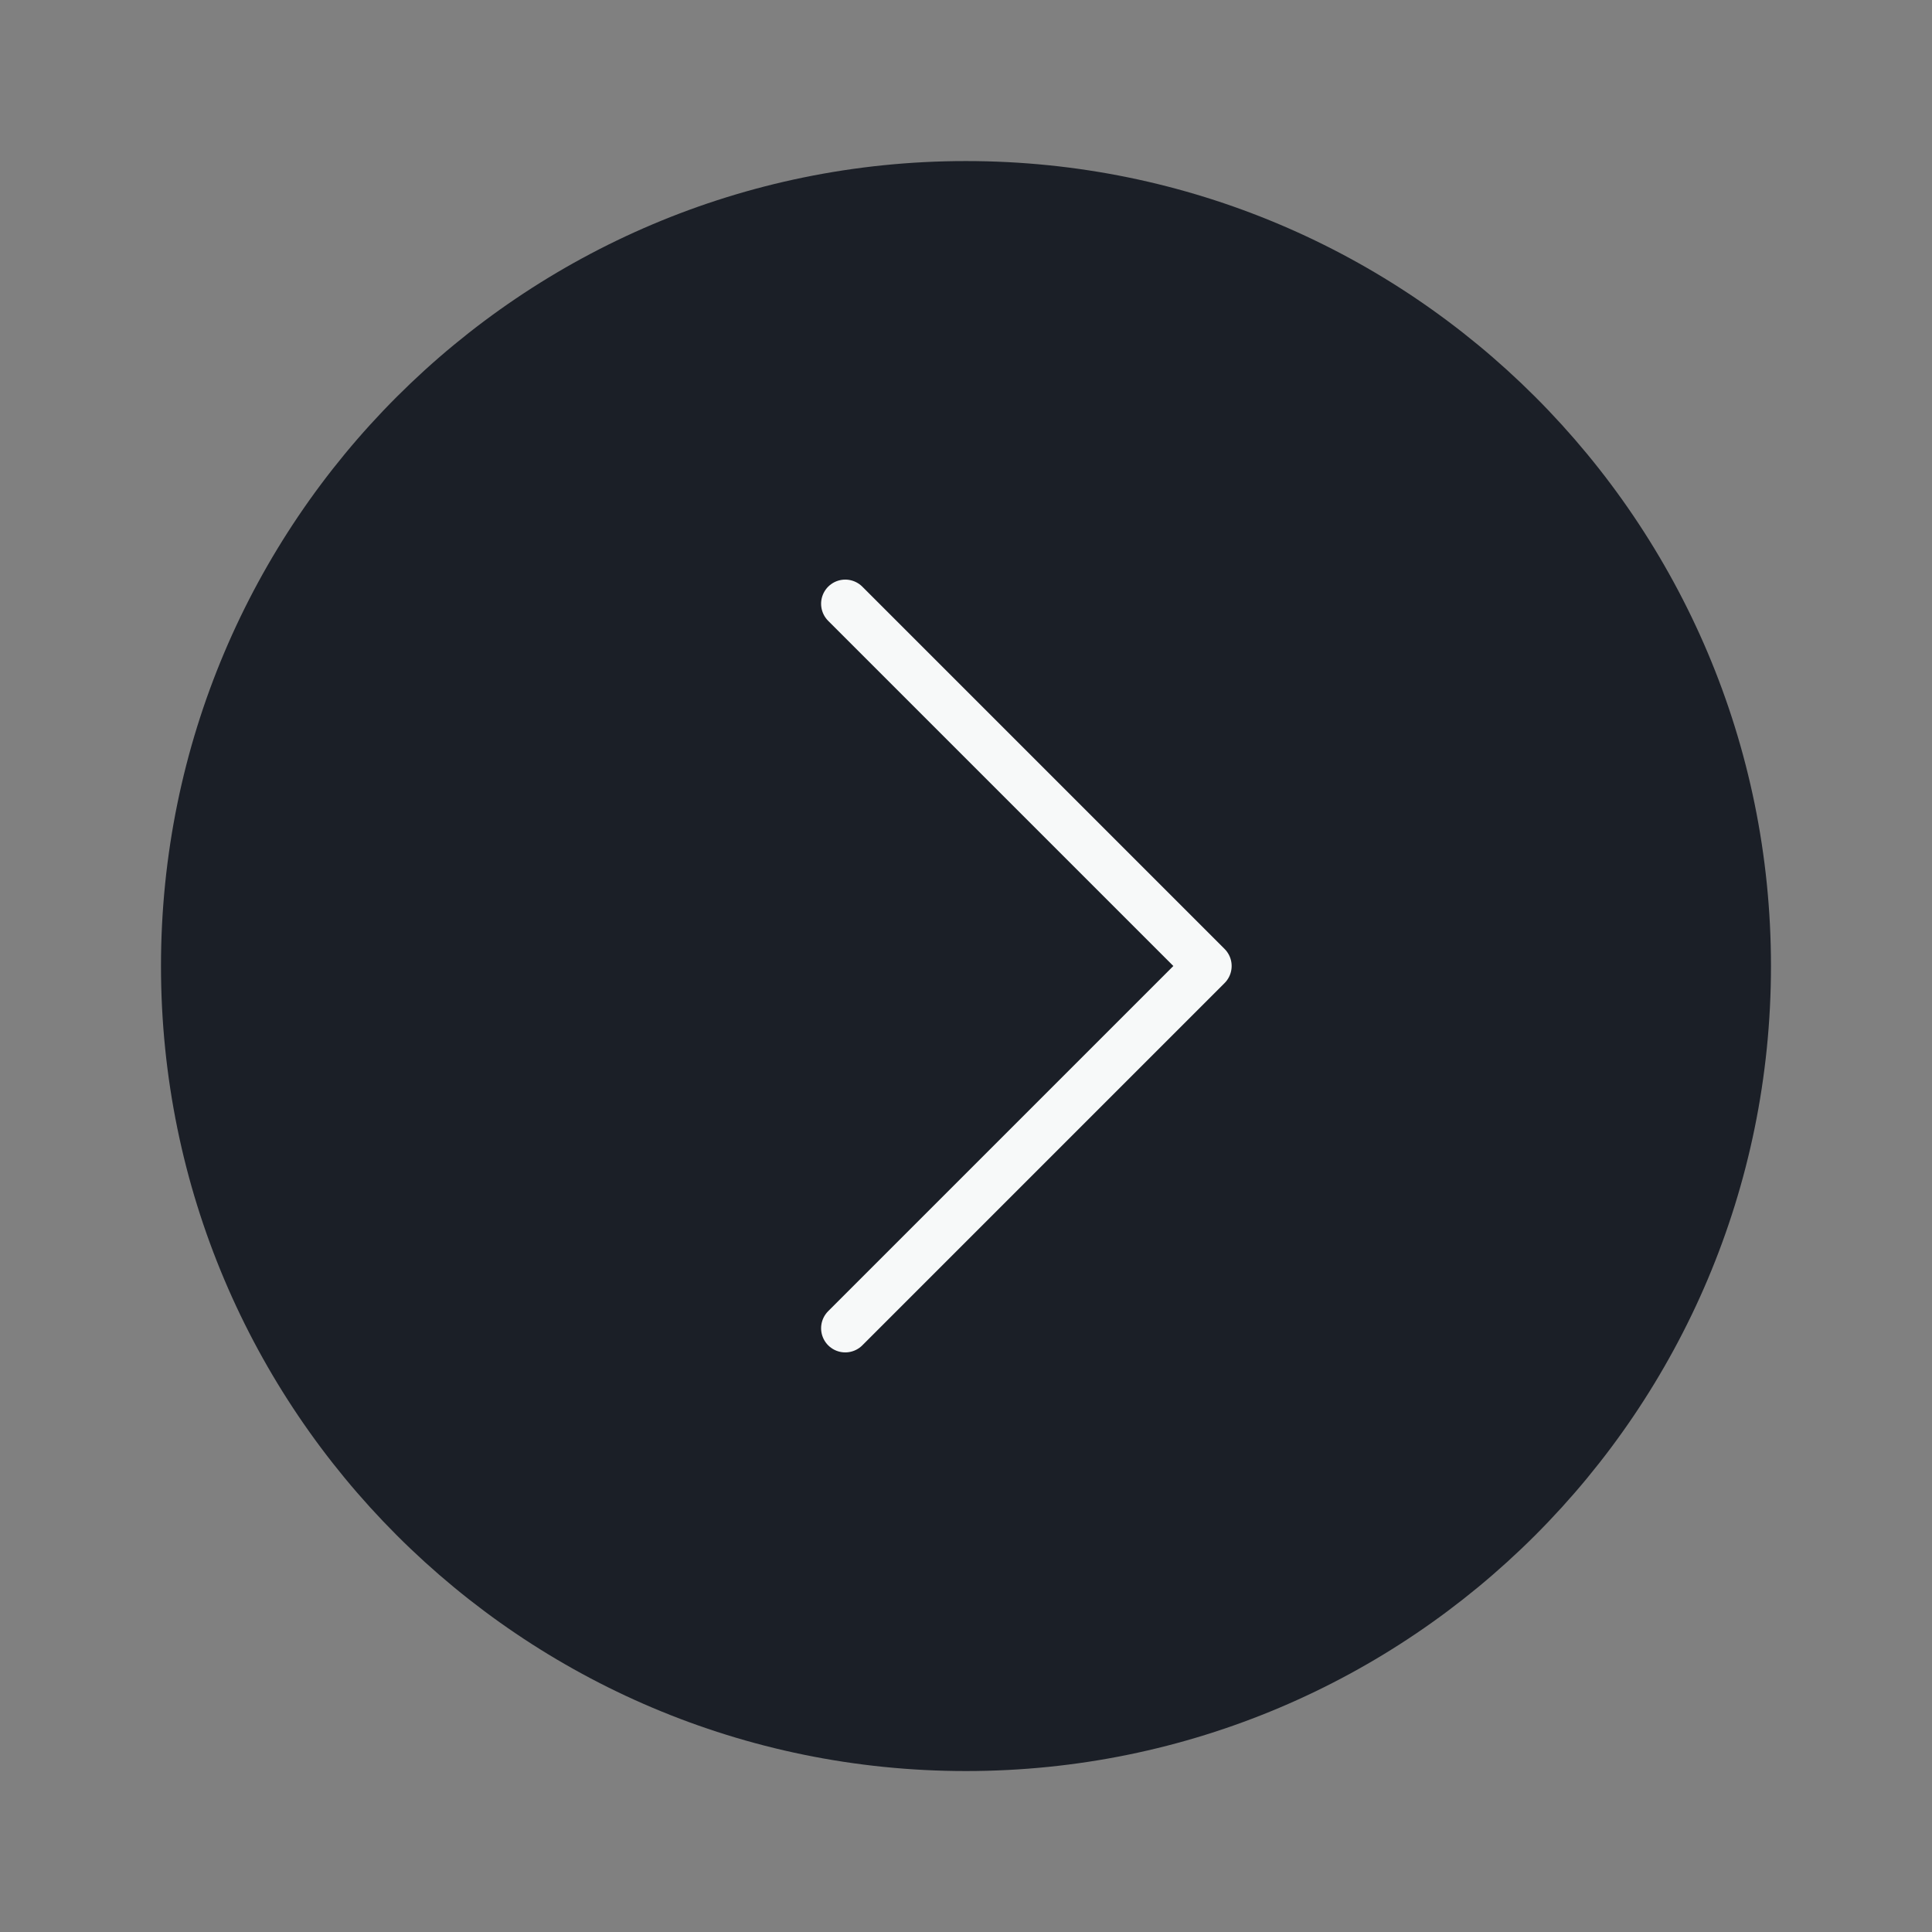 <svg xmlns="http://www.w3.org/2000/svg" width="52" height="52" viewBox="0 0 52 52" fill="none">
  <rect x="0" y="0" width="52" height="52" fill="#808080" stroke="none"/>
  <path d="M25.999 4.335C14.033 4.335 4.333 14.035 4.333 26.001C4.333 37.968 14.033 47.668 25.999 47.668C37.965 47.668 47.666 37.968 47.666 26.001C47.666 14.035 37.965 4.335 25.999 4.335Z" fill="#1B1F27"/>
  <path d="M22.75 16.25L32.5 26L22.75 35.75" stroke="#F7F9F9" stroke-width="1.3" stroke-linecap="round" stroke-linejoin="round"/>
</svg>